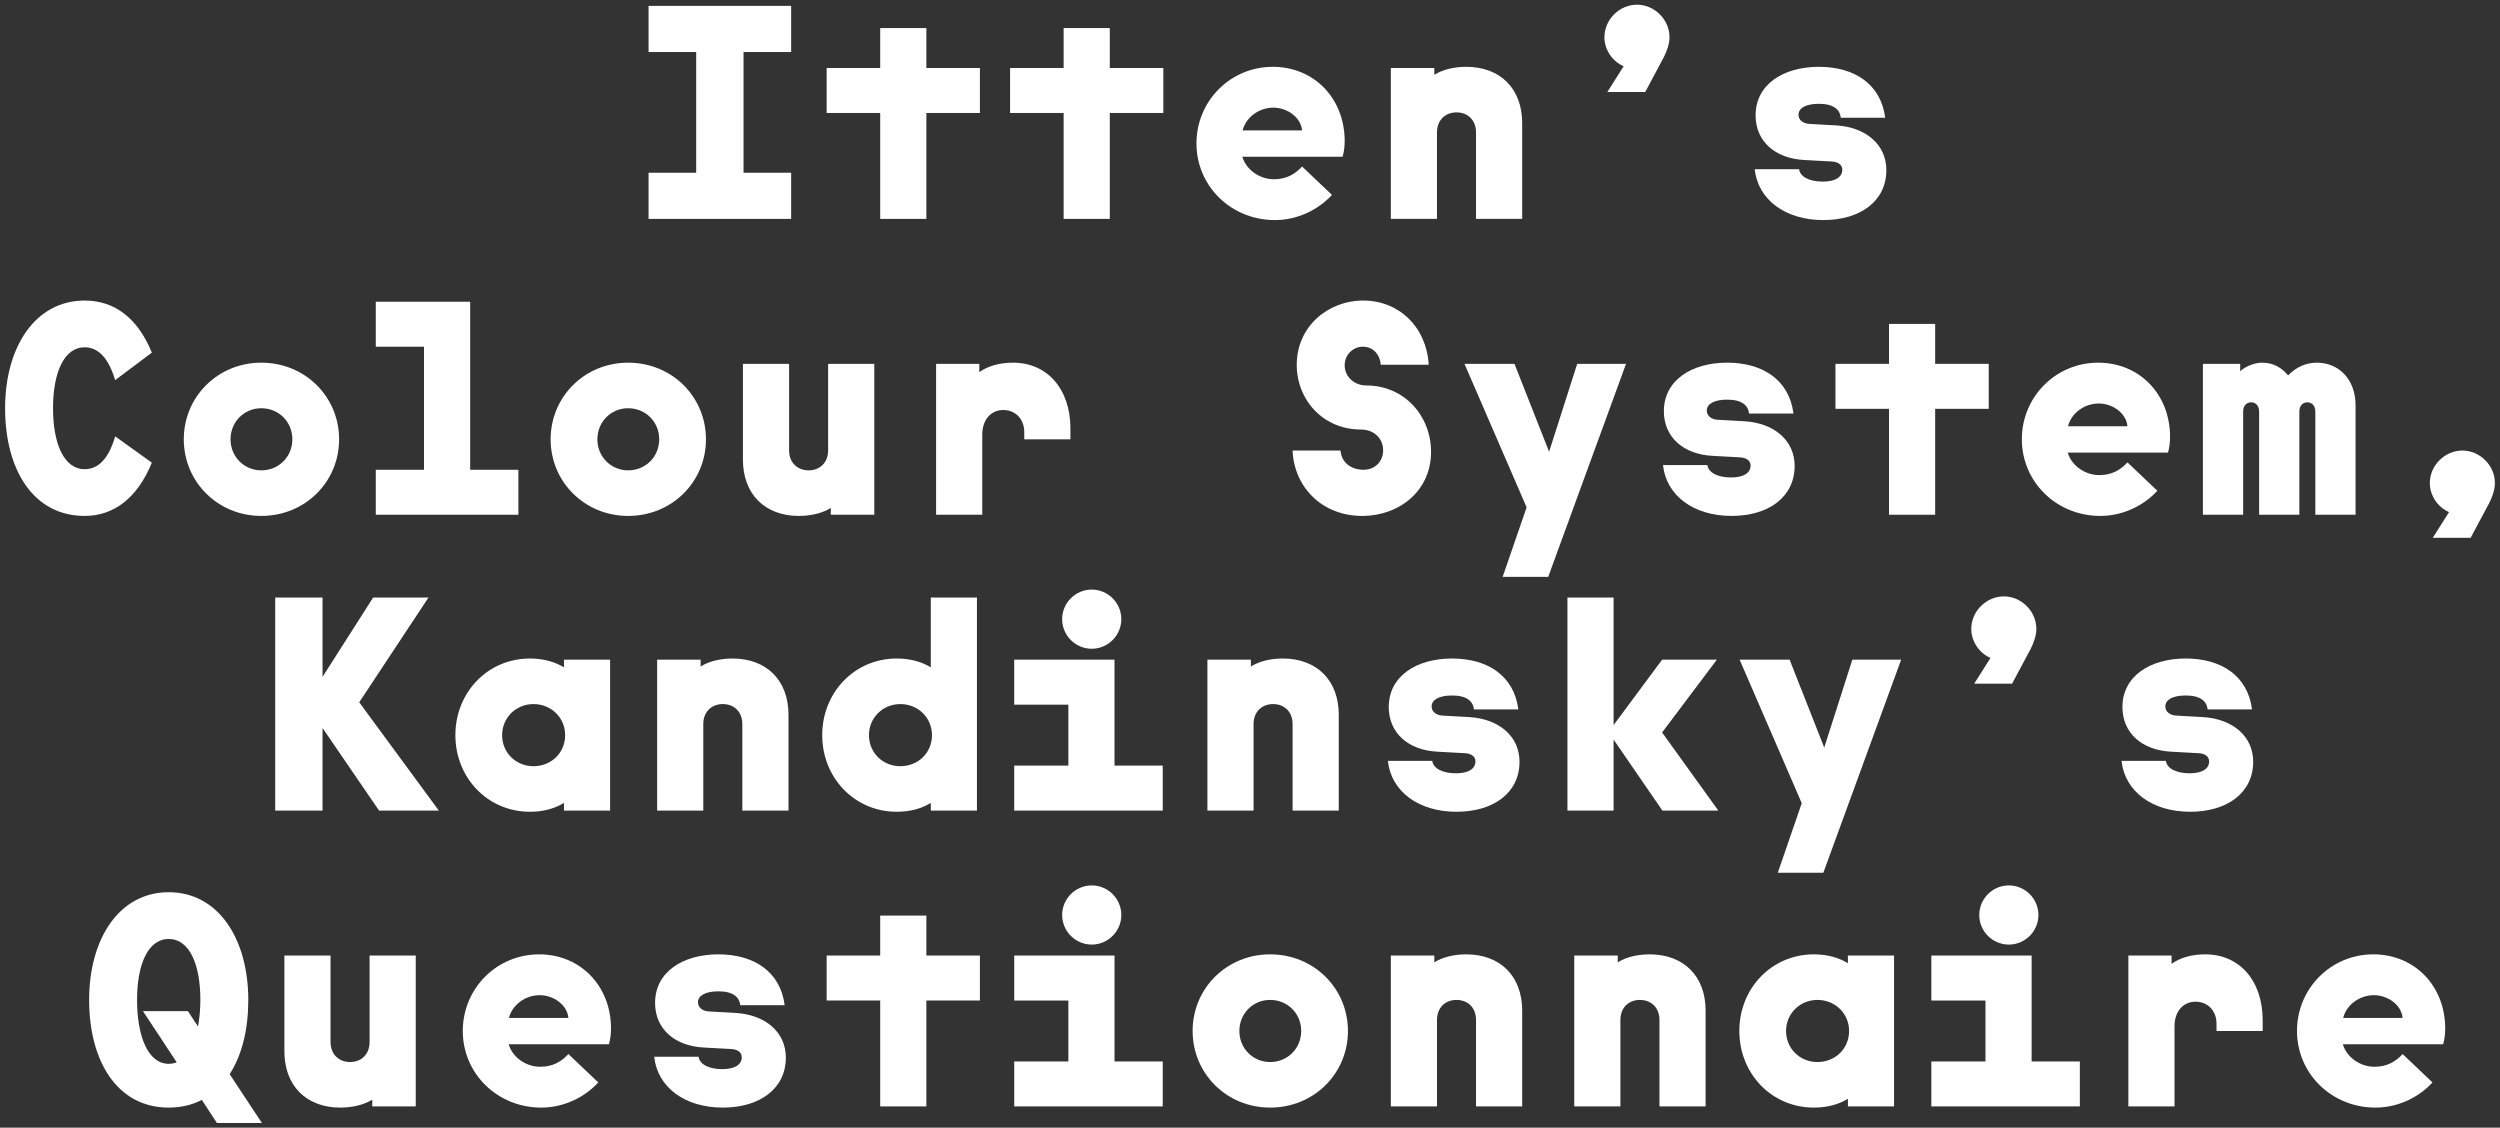 <?xml version="1.0" encoding="UTF-8"?><svg id="Layer_1" xmlns="http://www.w3.org/2000/svg" width="1304.891" height="588.598" viewBox="0 0 1304.891 588.598"><rect x="0" y="0" width="1304.891" height="588.598" fill="#333333" stroke="none"/><defs><style>.cls-1{fill:#fff;}</style></defs><path class="cls-1" d="M338.521,90.16h24.861V27.157h-24.861V3.068h74.43v24.089h-24.861v63.003h24.861v24.089h-74.43v-24.089Z"/><path class="cls-1" d="M459.429,58.968h-27.95v-23.472h27.95V14.649h24.09v20.847h27.95v23.472h-27.95v55.282h-24.09v-55.282Z"/><path class="cls-1" d="M555.167,58.968h-27.95v-23.472h27.95V14.649h24.089v20.847h27.95v23.472h-27.95v55.282h-24.089v-55.282Z"/><path class="cls-1" d="M624.5,74.873c0-22.236,17.758-39.995,39.84-39.995,21.619,0,37.524,16.523,37.524,38.759,0,2.625-.31,5.559-1.081,8.184h-52.349c2.162,7.103,9.266,11.736,16.524,11.736,6.64,0,11.118-2.78,14.67-6.64l15.596,14.824c-7.258,7.875-18.066,13.126-29.803,13.126-22.855,0-40.921-17.758-40.921-39.995ZM664.648,56.188c-7.566,0-14.361,5.096-16.06,11.89h31.039c-.618-6.949-7.876-11.89-14.979-11.89Z"/><path class="cls-1" d="M725.951,35.496h22.699v3.552c4.17-2.625,10.038-4.169,16.678-4.169,17.758,0,29.185,11.427,29.185,29.34v50.032h-24.089v-45.09c0-6.64-4.479-10.501-10.191-10.501s-10.192,3.861-10.192,10.501v45.09h-24.089V35.496Z"/><path class="cls-1" d="M837.439,19.436c0-9.265,7.875-16.986,16.985-16.986s16.986,7.721,16.986,16.986c0,3.706-1.544,7.566-2.934,10.346l-9.729,18.221h-19.766l8.493-13.434c-5.868-2.471-10.037-8.648-10.037-15.133Z"/><path class="cls-1" d="M915.883,88.307h23.163c.463,3.861,5.25,6.486,12.354,6.486,6.485,0,10.191-2.316,10.191-6.177,0-2.934-2.625-4.169-5.56-4.324l-14.206-.772c-15.288-.772-25.48-9.728-25.48-23.317,0-16.06,14.361-25.325,33.046-25.325,18.839,0,32.428,9.265,34.59,26.56h-23.163c-.463-4.324-3.86-7.258-11.427-7.258-6.949,0-10.655,2.316-10.655,5.713,0,2.934,2.625,4.633,5.714,4.787l13.898.772c15.597.926,26.251,10.037,26.251,23.317,0,16.214-13.589,26.097-32.891,26.097-19.92,0-34.127-10.655-35.825-26.56Z"/><path class="cls-1" d="M2.663,213.081c0-31.81,15.596-56.209,41.539-56.209,15.133,0,27.486,8.648,35.053,27.178l-19.148,14.361c-3.397-11.427-8.802-17.14-15.905-17.14-10.81,0-16.523,13.28-16.523,31.81s5.713,31.81,16.523,31.81c7.103,0,12.508-5.405,15.905-17.14l19.148,13.743c-7.567,18.53-19.92,27.795-35.053,27.795-27.023,0-41.539-24.398-41.539-56.209Z"/><path class="cls-1" d="M95.93,229.295c0-22.236,17.758-39.995,40.458-39.995,22.854,0,40.612,17.758,40.612,39.995s-17.758,39.995-40.612,39.995c-22.7,0-40.458-17.758-40.458-39.995ZM152.602,229.295c0-9.111-7.103-16.214-16.214-16.214-8.956,0-16.06,7.103-16.06,16.214s7.104,16.214,16.06,16.214c9.111,0,16.214-7.103,16.214-16.214Z"/><path class="cls-1" d="M196.146,245.2h25.17v-64.238h-25.17v-23.472h49.259v87.71h25.17v23.472h-74.43v-23.472Z"/><path class="cls-1" d="M287.406,229.295c0-22.236,17.758-39.995,40.458-39.995,22.854,0,40.612,17.758,40.612,39.995s-17.758,39.995-40.612,39.995c-22.7,0-40.458-17.758-40.458-39.995ZM344.078,229.295c0-9.111-7.103-16.214-16.214-16.214-8.956,0-16.06,7.103-16.06,16.214s7.104,16.214,16.06,16.214c9.111,0,16.214-7.103,16.214-16.214Z"/><path class="cls-1" d="M456.338,268.672h-22.7v-3.552c-4.169,2.625-10.037,4.169-16.677,4.169-17.758,0-29.185-11.427-29.185-29.34v-50.032h24.089v45.09c0,6.64,4.478,10.501,10.191,10.501s10.192-3.861,10.192-10.501v-45.09h24.089v78.754Z"/><path class="cls-1" d="M488.609,189.918h22.545v4.324c4.632-3.243,10.501-4.941,17.604-4.941,17.758,0,29.957,13.589,29.957,34.435v5.559h-24.089v-3.706c0-6.949-4.633-11.581-10.964-11.581s-10.964,4.941-10.964,12.817v41.847h-24.089v-78.754Z"/><path class="cls-1" d="M674.681,235.163h25.016c.464,6.486,5.868,10.037,11.891,10.037,6.177,0,10.346-4.324,10.346-10.192,0-6.177-4.786-10.809-11.581-10.809-19.611,0-33.509-15.287-33.509-33.818,0-19.92,16.214-33.509,34.744-33.509,18.685,0,33.046,13.898,34.127,33.509h-25.016c-.464-5.559-4.17-9.42-9.266-9.42-5.404,0-9.574,4.324-9.574,9.728,0,5.868,4.941,10.501,11.273,10.501,19.921,0,33.818,15.905,33.818,34.744,0,20.075-16.368,33.355-35.98,33.355-20.847,0-35.517-14.979-36.289-34.127Z"/><path class="cls-1" d="M796.825,264.811l-32.429-74.893h26.097l18.067,45.862,14.67-45.862h25.48l-40.612,111.182h-23.78l12.508-36.288Z"/><path class="cls-1" d="M868.01,242.729h23.163c.463,3.861,5.25,6.486,12.354,6.486,6.485,0,10.191-2.316,10.191-6.177,0-2.934-2.625-4.169-5.56-4.324l-14.206-.772c-15.288-.772-25.48-9.728-25.48-23.317,0-16.06,14.361-25.325,33.046-25.325,18.839,0,32.428,9.265,34.59,26.56h-23.163c-.463-4.324-3.86-7.258-11.427-7.258-6.949,0-10.655,2.316-10.655,5.713,0,2.934,2.625,4.633,5.714,4.787l13.898.772c15.597.926,26.251,10.037,26.251,23.317,0,16.214-13.589,26.097-32.891,26.097-19.92,0-34.127-10.655-35.825-26.56Z"/><path class="cls-1" d="M985.984,213.39h-27.95v-23.472h27.95v-20.847h24.089v20.847h27.95v23.472h-27.95v55.282h-24.089v-55.282Z"/><path class="cls-1" d="M1055.315,229.295c0-22.236,17.759-39.995,39.841-39.995,21.618,0,37.523,16.523,37.523,38.759,0,2.625-.309,5.559-1.081,8.184h-52.348c2.162,7.103,9.265,11.736,16.523,11.736,6.64,0,11.118-2.78,14.67-6.64l15.597,14.824c-7.258,7.875-18.067,13.126-29.803,13.126-22.855,0-40.922-17.758-40.922-39.995ZM1095.465,210.61c-7.566,0-14.361,5.096-16.06,11.89h31.038c-.618-6.949-7.875-11.89-14.979-11.89Z"/><path class="cls-1" d="M1149.818,189.918h19.457v3.861c2.779-2.625,7.566-4.478,11.427-4.478,5.56,0,10.037,2.316,13.589,6.64,4.016-4.169,9.111-6.64,14.979-6.64,11.581,0,20.229,8.802,20.229,22.236v57.135h-21.001v-53.892c0-2.934-1.698-4.787-4.169-4.787s-4.17,1.853-4.17,4.787v53.892h-21.001v-53.892c0-2.934-1.698-4.787-4.169-4.787s-4.17,1.853-4.17,4.787v53.892h-21.001v-78.754Z"/><path class="cls-1" d="M1268.256,252.149c0-9.265,7.875-16.986,16.985-16.986s16.986,7.721,16.986,16.986c0,3.706-1.544,7.566-2.934,10.346l-9.729,18.221h-19.766l8.493-13.434c-5.868-2.471-10.037-8.648-10.037-15.133Z"/><path class="cls-1" d="M143.647,311.904h24.707v41.384l26.406-41.384h28.877l-36.134,54.664,41.539,56.517h-31.193l-29.494-43.083v43.083h-24.707v-111.182Z"/><path class="cls-1" d="M237.687,383.709c0-22.236,16.831-39.995,38.913-39.995,7.567,0,13.589,2.007,17.758,4.633v-4.015h24.089v78.754h-24.089v-4.015c-4.169,2.625-10.037,4.633-17.758,4.633-22.081,0-38.913-17.758-38.913-39.995ZM294.976,383.709c0-9.111-7.258-16.214-16.523-16.214-9.111,0-16.369,7.103-16.369,16.214,0,9.265,7.258,16.214,16.369,16.214,9.265,0,16.523-6.949,16.523-16.214Z"/><path class="cls-1" d="M342.998,344.332h22.7v3.552c4.169-2.625,10.037-4.169,16.677-4.169,17.758,0,29.185,11.427,29.185,29.34v50.032h-24.089v-45.09c0-6.64-4.478-10.501-10.191-10.501s-10.192,3.86-10.192,10.501v45.09h-24.089v-78.754Z"/><path class="cls-1" d="M429.163,383.709c0-22.236,16.831-39.995,38.913-39.995,7.567,0,13.589,2.007,17.758,4.633v-36.443h24.089v111.182h-24.089v-4.015c-4.169,2.625-10.037,4.633-17.758,4.633-22.081,0-38.913-17.758-38.913-39.995ZM486.452,383.709c0-9.111-7.258-16.214-16.523-16.214-9.111,0-16.369,7.103-16.369,16.214,0,9.265,7.258,16.214,16.369,16.214,9.265,0,16.523-6.949,16.523-16.214Z"/><path class="cls-1" d="M529.378,399.614h28.259v-31.81h-28.259v-23.472h52.348v55.282h25.17v23.472h-77.518v-23.472ZM554.394,323.177c0-8.493,6.949-15.442,15.442-15.442s15.442,6.949,15.442,15.442-6.949,15.442-15.442,15.442-15.442-6.949-15.442-15.442Z"/><path class="cls-1" d="M630.211,344.332h22.7v3.552c4.17-2.625,10.037-4.169,16.678-4.169,17.758,0,29.186,11.427,29.186,29.34v50.032h-24.09v-45.09c0-6.64-4.479-10.501-10.191-10.501s-10.191,3.86-10.191,10.501v45.09h-24.09v-78.754Z"/><path class="cls-1" d="M724.406,397.143h23.163c.463,3.86,5.25,6.486,12.354,6.486,6.485,0,10.191-2.316,10.191-6.177,0-2.934-2.625-4.169-5.56-4.324l-14.206-.772c-15.288-.772-25.48-9.728-25.48-23.317,0-16.06,14.361-25.325,33.046-25.325,18.839,0,32.428,9.265,34.59,26.56h-23.163c-.463-4.324-3.86-7.258-11.427-7.258-6.949,0-10.655,2.316-10.655,5.714,0,2.934,2.625,4.633,5.714,4.787l13.898.772c15.597.926,26.251,10.037,26.251,23.317,0,16.214-13.589,26.097-32.891,26.097-19.92,0-34.127-10.655-35.825-26.56Z"/><path class="cls-1" d="M818.136,311.904h24.09v66.555l25.324-34.127h28.567l-28.567,37.987,29.34,40.767h-29.186l-25.479-37.06v37.06h-24.09v-111.182Z"/><path class="cls-1" d="M940.434,419.225l-32.429-74.893h26.097l18.067,45.863,14.67-45.863h25.48l-40.612,111.182h-23.78l12.508-36.288Z"/><path class="cls-1" d="M1028.914,328.272c0-9.265,7.875-16.986,16.985-16.986s16.986,7.721,16.986,16.986c0,3.706-1.544,7.566-2.934,10.346l-9.729,18.221h-19.766l8.493-13.434c-5.868-2.471-10.037-8.648-10.037-15.133Z"/><path class="cls-1" d="M1107.357,397.143h23.163c.463,3.86,5.25,6.486,12.354,6.486,6.485,0,10.191-2.316,10.191-6.177,0-2.934-2.625-4.169-5.56-4.324l-14.206-.772c-15.288-.772-25.48-9.728-25.48-23.317,0-16.06,14.361-25.325,33.046-25.325,18.839,0,32.428,9.265,34.59,26.56h-23.163c-.463-4.324-3.86-7.258-11.427-7.258-6.949,0-10.655,2.316-10.655,5.714,0,2.934,2.625,4.633,5.714,4.787l13.898.772c15.597.926,26.251,10.037,26.251,23.317,0,16.214-13.589,26.097-32.891,26.097-19.92,0-34.127-10.655-35.825-26.56Z"/><path class="cls-1" d="M105.357,574.103c-5.096,2.625-10.809,4.015-17.295,4.015-27.023,0-41.539-24.398-41.539-56.209s15.596-56.209,41.539-56.209,41.539,24.398,41.539,56.209c0,15.288-3.243,28.722-9.729,38.759l16.831,25.479h-23.472l-7.875-12.045ZM92.231,554.491l-17.604-26.715h23.472l5.25,8.03c.772-4.169,1.235-8.956,1.235-13.898,0-18.53-5.713-31.81-16.523-31.81s-16.523,13.28-16.523,31.81c0,18.994,5.713,33.355,16.523,33.355,1.544,0,3.088-.309,4.169-.772Z"/><path class="cls-1" d="M217,577.5h-22.7v-3.552c-4.169,2.625-10.037,4.169-16.677,4.169-17.758,0-29.185-11.427-29.185-29.34v-50.032h24.089v45.09c0,6.64,4.478,10.501,10.192,10.501s10.191-3.861,10.191-10.501v-45.09h24.089v78.754Z"/><path class="cls-1" d="M241.551,538.123c0-22.236,17.758-39.994,39.84-39.994,21.619,0,37.524,16.523,37.524,38.759,0,2.625-.309,5.559-1.081,8.184h-52.348c2.162,7.103,9.265,11.736,16.523,11.736,6.64,0,11.118-2.78,14.67-6.64l15.596,14.824c-7.257,7.875-18.067,13.126-29.803,13.126-22.854,0-40.921-17.758-40.921-39.995ZM281.7,519.438c-7.566,0-14.361,5.096-16.06,11.89h31.038c-.618-6.949-7.875-11.89-14.979-11.89Z"/><path class="cls-1" d="M341.457,551.557h23.163c.463,3.86,5.25,6.486,12.354,6.486,6.485,0,10.191-2.316,10.191-6.177,0-2.934-2.625-4.169-5.559-4.324l-14.207-.772c-15.287-.772-25.479-9.728-25.479-23.317,0-16.06,14.361-25.325,33.046-25.325,18.839,0,32.428,9.265,34.59,26.56h-23.163c-.463-4.324-3.86-7.258-11.427-7.258-6.949,0-10.655,2.316-10.655,5.713,0,2.934,2.625,4.633,5.713,4.787l13.898.772c15.596.926,26.252,10.037,26.252,23.317,0,16.214-13.589,26.097-32.892,26.097-19.92,0-34.127-10.655-35.825-26.56Z"/><path class="cls-1" d="M459.432,522.218h-27.95v-23.472h27.95v-20.846h24.089v20.846h27.95v23.472h-27.95v55.282h-24.089v-55.282Z"/><path class="cls-1" d="M529.381,554.028h28.259v-31.81h-28.259v-23.472h52.348v55.282h25.17v23.472h-77.518v-23.472ZM554.397,477.591c0-8.493,6.949-15.442,15.442-15.442s15.442,6.949,15.442,15.442-6.949,15.442-15.442,15.442-15.442-6.949-15.442-15.442Z"/><path class="cls-1" d="M622.495,538.123c0-22.236,17.758-39.994,40.458-39.994,22.855,0,40.612,17.758,40.612,39.994s-17.758,39.995-40.612,39.995c-22.7,0-40.458-17.758-40.458-39.995ZM679.167,538.123c0-9.111-7.104-16.214-16.215-16.214-8.957,0-16.06,7.103-16.06,16.214s7.103,16.214,16.06,16.214c9.111,0,16.215-7.103,16.215-16.214Z"/><path class="cls-1" d="M725.953,498.746h22.699v3.551c4.17-2.625,10.038-4.169,16.678-4.169,17.758,0,29.185,11.427,29.185,29.34v50.032h-24.089v-45.09c0-6.64-4.479-10.501-10.191-10.501s-10.192,3.86-10.192,10.501v45.09h-24.089v-78.754Z"/><path class="cls-1" d="M821.691,498.746h22.699v3.551c4.17-2.625,10.038-4.169,16.678-4.169,17.758,0,29.185,11.427,29.185,29.34v50.032h-24.089v-45.09c0-6.64-4.479-10.501-10.191-10.501s-10.192,3.86-10.192,10.501v45.09h-24.089v-78.754Z"/><path class="cls-1" d="M907.854,538.123c0-22.236,16.832-39.994,38.914-39.994,7.566,0,13.589,2.008,17.758,4.633v-4.015h24.09v78.754h-24.09v-4.015c-4.169,2.625-10.037,4.633-17.758,4.633-22.082,0-38.914-17.758-38.914-39.995ZM965.144,538.123c0-9.111-7.258-16.214-16.523-16.214-9.11,0-16.368,7.103-16.368,16.214,0,9.265,7.258,16.214,16.368,16.214,9.266,0,16.523-6.949,16.523-16.214Z"/><path class="cls-1" d="M1008.071,554.028h28.259v-31.81h-28.259v-23.472h52.348v55.282h25.171v23.472h-77.519v-23.472ZM1033.087,477.591c0-8.493,6.949-15.442,15.442-15.442s15.441,6.949,15.441,15.442-6.948,15.442-15.441,15.442-15.442-6.949-15.442-15.442Z"/><path class="cls-1" d="M1110.912,498.746h22.545v4.324c4.633-3.243,10.5-4.941,17.604-4.941,17.759,0,29.957,13.589,29.957,34.435v5.559h-24.089v-3.706c0-6.949-4.633-11.581-10.964-11.581s-10.964,4.941-10.964,12.817v41.848h-24.089v-78.754Z"/><path class="cls-1" d="M1198.929,538.123c0-22.236,17.759-39.994,39.841-39.994,21.618,0,37.523,16.523,37.523,38.759,0,2.625-.309,5.559-1.081,8.184h-52.348c2.162,7.103,9.265,11.736,16.523,11.736,6.64,0,11.118-2.78,14.67-6.64l15.597,14.824c-7.258,7.875-18.067,13.126-29.803,13.126-22.855,0-40.922-17.758-40.922-39.995ZM1239.078,519.438c-7.566,0-14.361,5.096-16.06,11.89h31.038c-.618-6.949-7.875-11.89-14.979-11.89Z"/></svg>